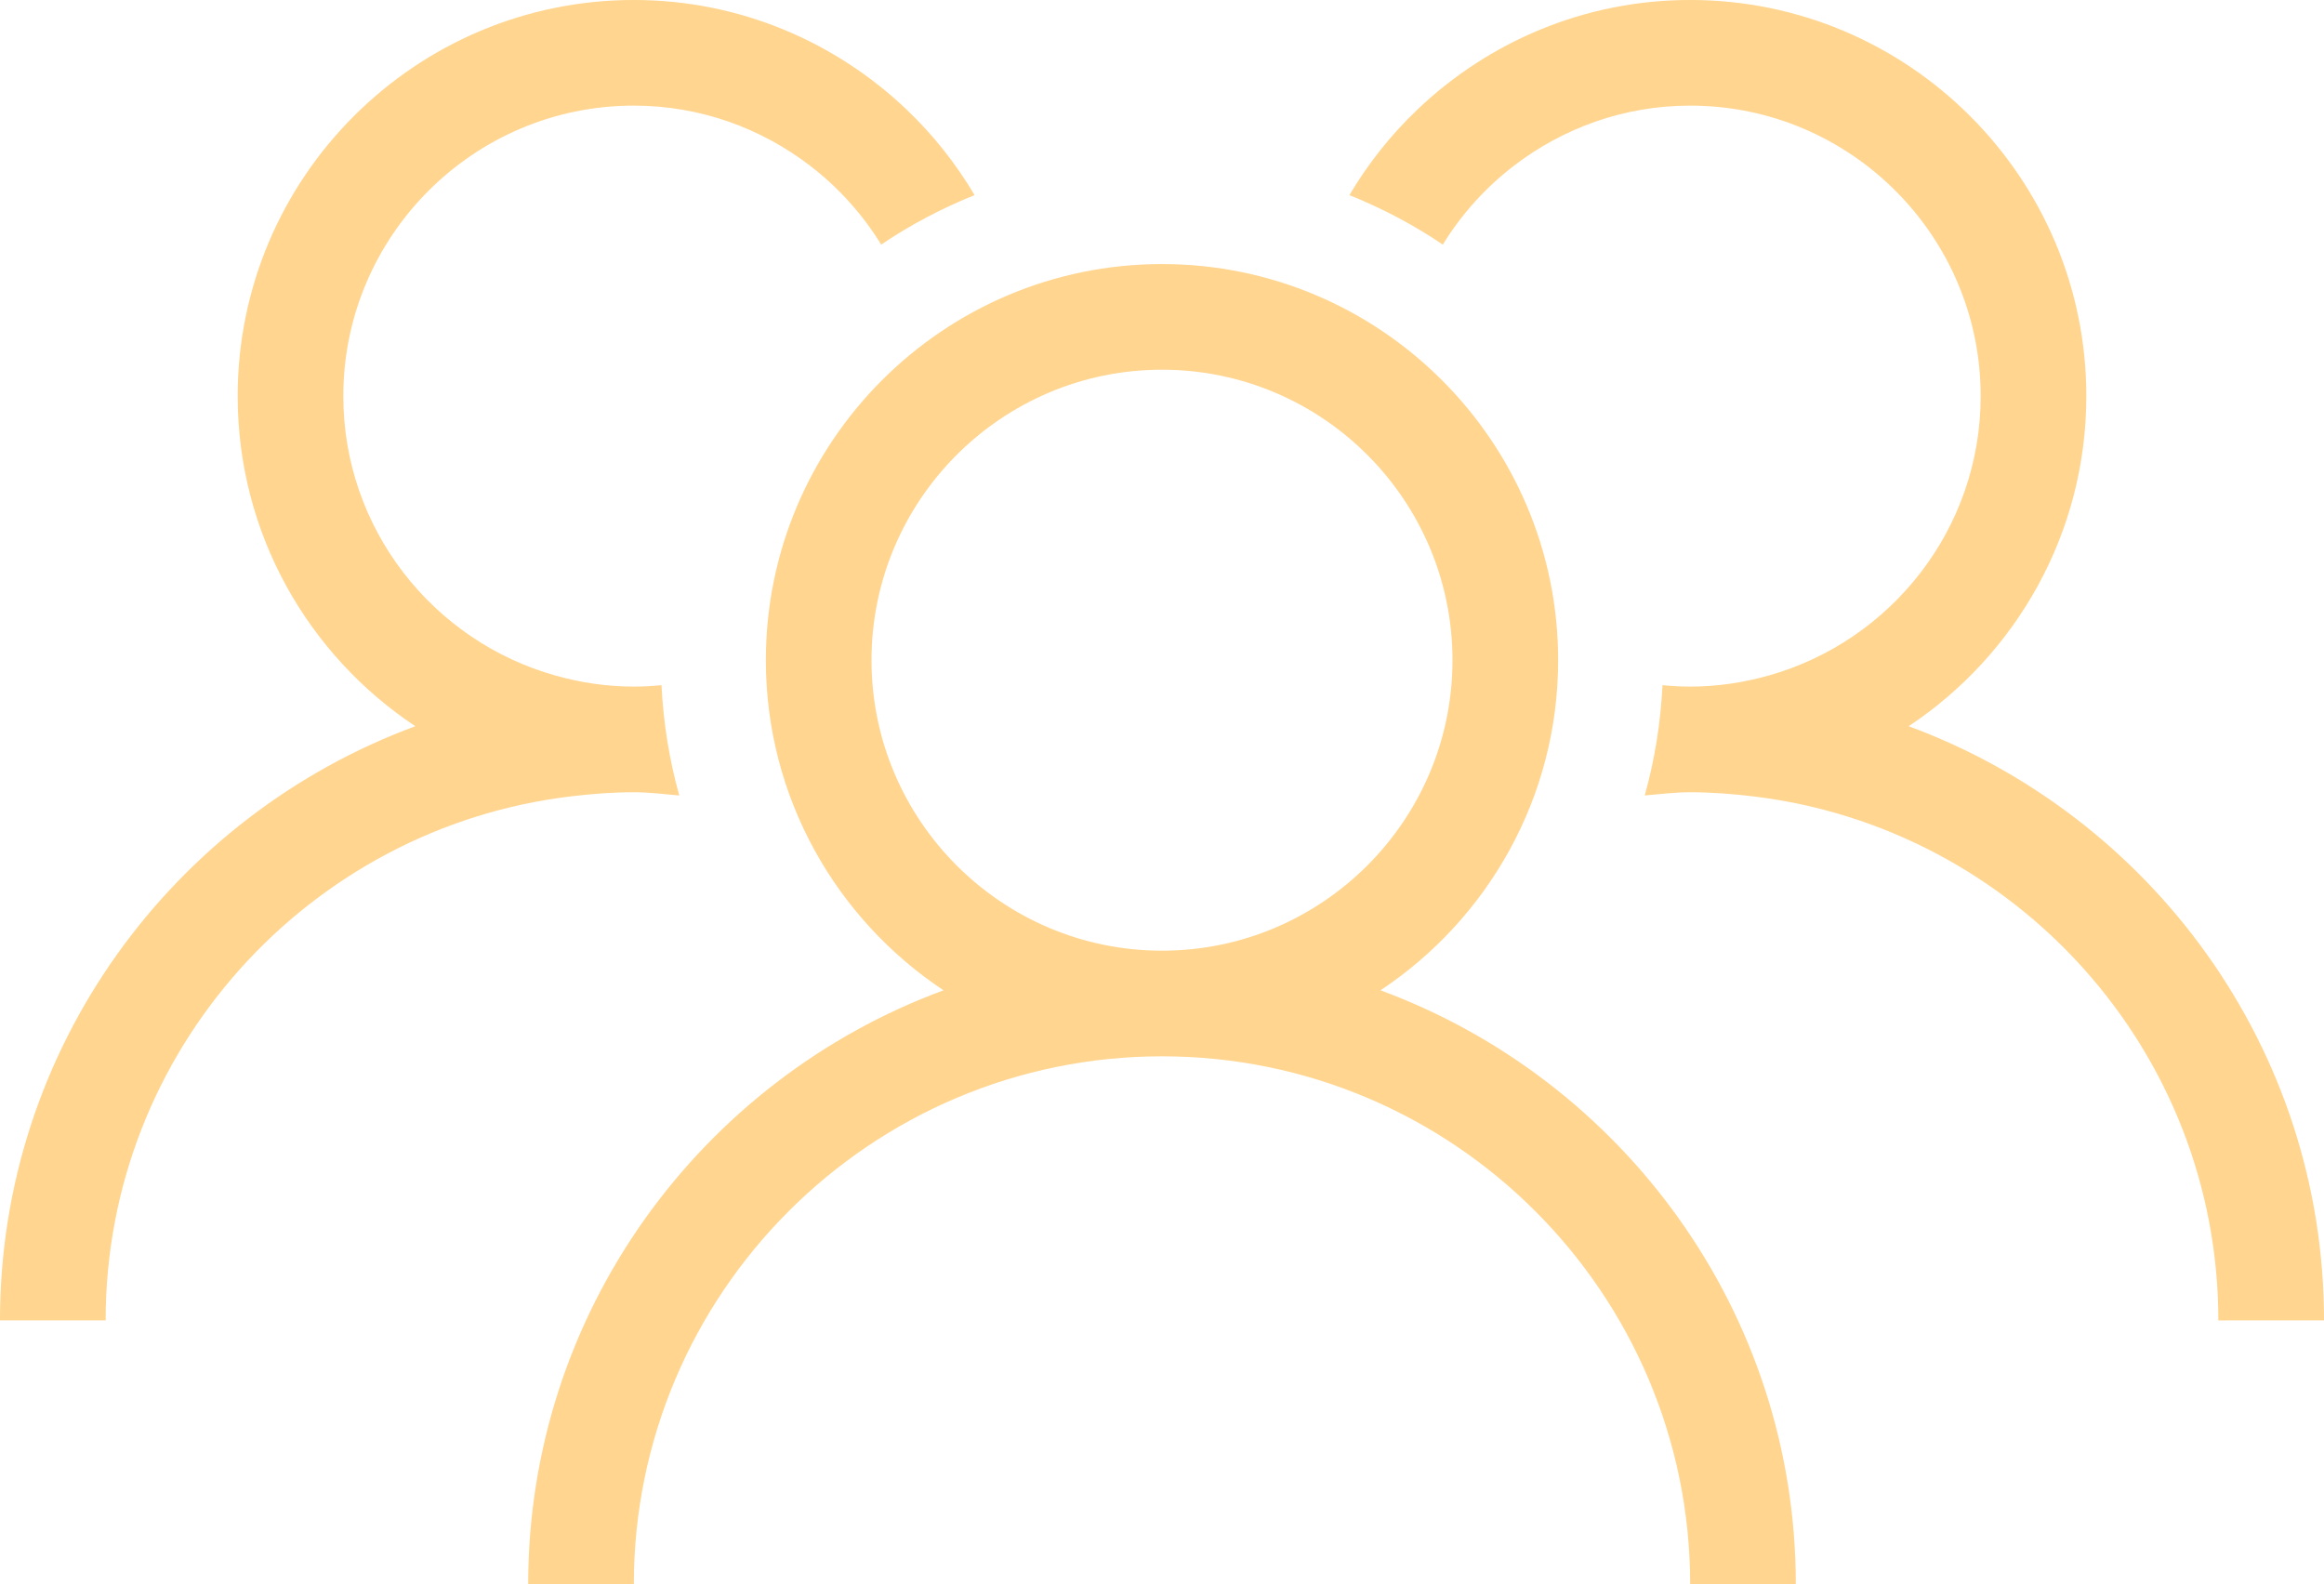 <?xml version="1.0" encoding="iso-8859-1"?>
<!-- Generator: Adobe Illustrator 28.6.0, SVG Export Plug-In . SVG Version: 9.03 Build 54939)  -->
<svg version="1.1" id="&#x5716;&#x5C64;_1" xmlns="http://www.w3.org/2000/svg" xmlns:xlink="http://www.w3.org/1999/xlink" x="0px"
	 y="0px" viewBox="0 0 500 340.9" style="enable-background:new 0 0 500 340.9;" xml:space="preserve">
<g>
	<path style="fill:#FFD58F;" d="M297.006,213.066c23.007-15.278,38.221-41.396,38.221-71.025c0-46.997-38.23-85.227-85.227-85.227
		c-46.997,0-85.227,38.23-85.227,85.227c0,29.629,15.214,55.747,38.221,71.025c-52.063,19.211-89.357,69.187-89.357,127.839h22.727
		c0-62.661,50.975-113.637,113.636-113.637c62.661,0,113.637,50.975,113.637,113.637h22.727
		C386.363,282.252,349.069,232.277,297.006,213.066z M187.5,142.041c0-34.463,28.038-62.5,62.5-62.5c34.463,0,62.5,28.037,62.5,62.5
		s-28.037,62.5-62.5,62.5C215.537,204.541,187.5,176.504,187.5,142.041z"/>
	<path style="fill:#FFD58F;" d="M410.642,156.247c23.008-15.278,38.221-41.396,38.221-71.025c0-46.997-38.23-85.227-85.227-85.227
		c-22.768,0-43.428,9.025-58.731,23.621c-5.668,5.406-10.567,11.582-14.58,18.36c7.09,2.868,13.837,6.408,20.089,10.646
		c4.02-6.538,9.189-12.27,15.253-16.93c10.539-8.098,23.681-12.969,37.969-12.969c34.463,0,62.5,28.037,62.5,62.5
		c0,28.608-19.344,52.73-45.622,60.12c-5.378,1.512-11.024,2.38-16.878,2.38c-2.01,0-3.992-0.115-5.955-0.302
		c-0.406,8.181-1.689,16.12-3.826,23.727c3.248-0.281,6.459-0.698,9.78-0.698c4.615,0,9.14,0.358,13.612,0.895
		c56.255,6.758,100.024,54.695,100.024,112.741H500C500,225.434,462.705,175.459,410.642,156.247z"/>
	<path style="fill:#FFD58F;" d="M136.364,170.45c3.321,0,6.532,0.417,9.78,0.698c-2.136-7.607-3.419-15.546-3.826-23.727
		c-1.962,0.186-3.944,0.302-5.955,0.302c-5.855,0-11.5-0.868-16.878-2.38c-26.277-7.39-45.622-31.512-45.622-60.12
		c0-34.463,28.037-62.5,62.5-62.5c14.288,0,27.43,4.871,37.969,12.969c6.064,4.66,11.234,10.392,15.254,16.93
		c6.252-4.238,13-7.778,20.089-10.646c-4.014-6.778-8.913-12.954-14.58-18.36C179.792,9.021,159.131-0.004,136.364-0.004
		c-46.997,0-85.227,38.23-85.227,85.227c0,29.629,15.214,55.747,38.221,71.025C37.295,175.459,0,225.434,0,284.086h22.727
		c0-58.046,43.77-105.983,100.024-112.741C127.224,170.808,131.748,170.45,136.364,170.45z"/>
</g>
</svg>
